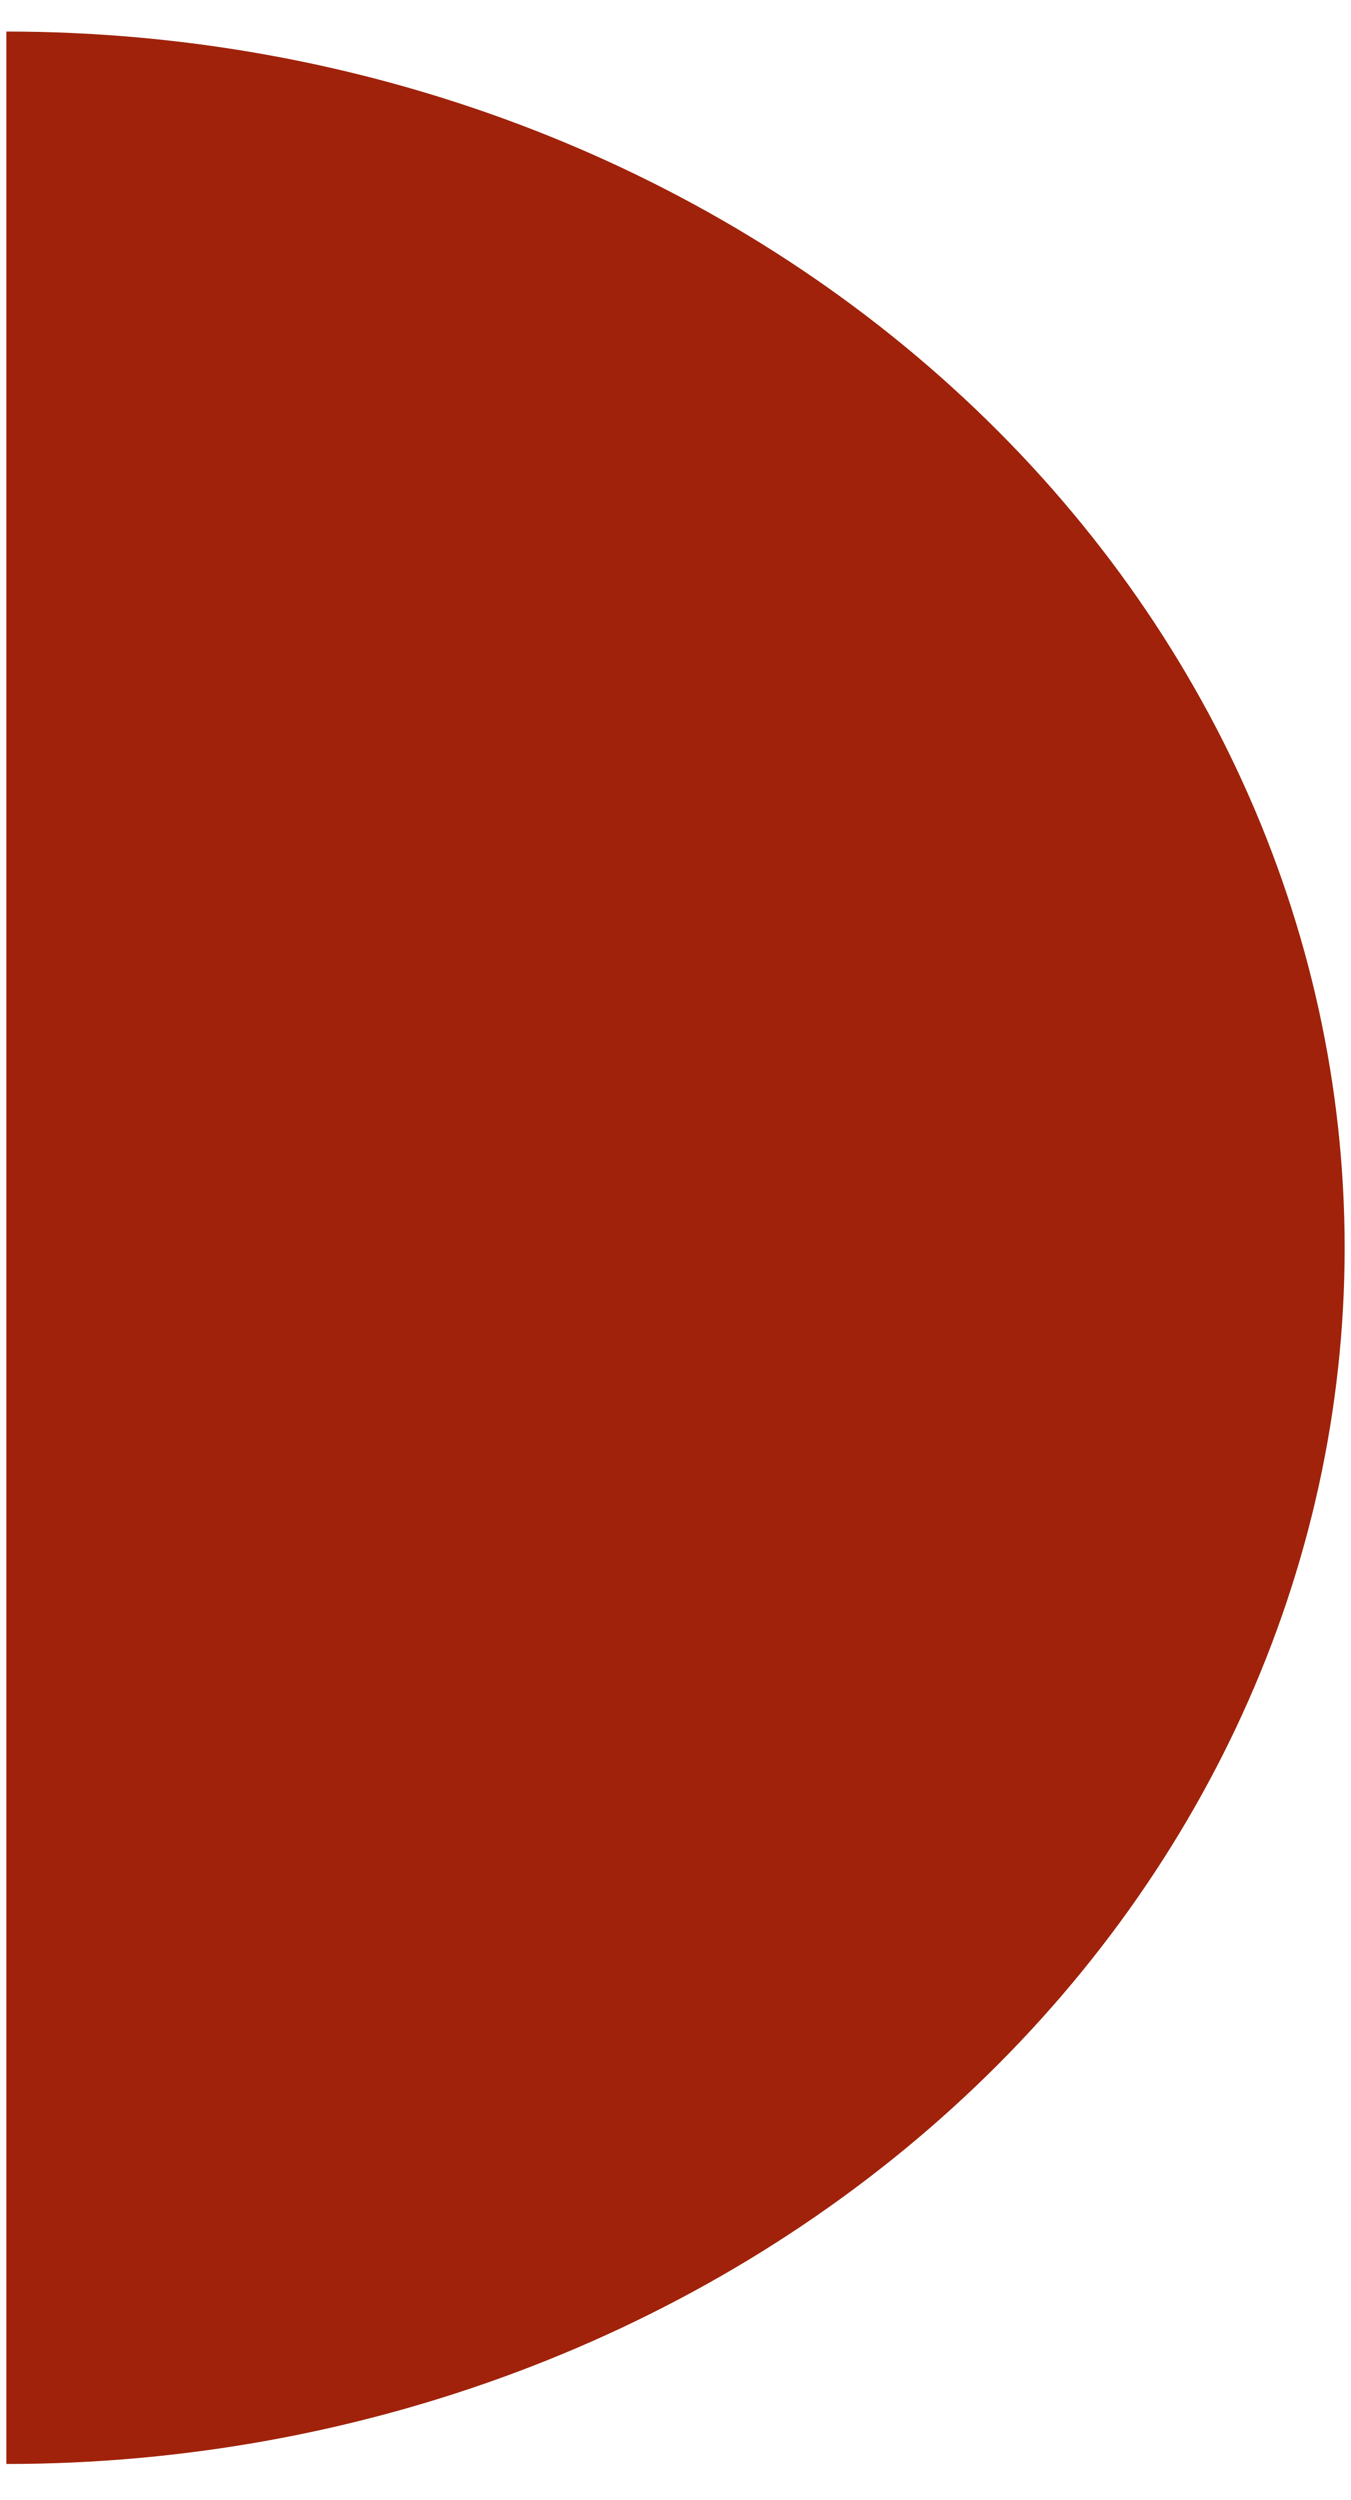 <?xml version="1.0" encoding="UTF-8"?> <svg xmlns="http://www.w3.org/2000/svg" width="20" height="37" viewBox="0 0 20 37" fill="none"> <path d="M0.094 36.467L0.094 0.467C5.348 0.467 10.388 2.363 14.103 5.739C17.819 9.115 19.906 13.693 19.906 18.467C19.906 23.241 17.819 27.819 14.103 31.195C10.388 34.57 5.348 36.467 0.094 36.467Z" fill="#A0220A"></path> </svg> 